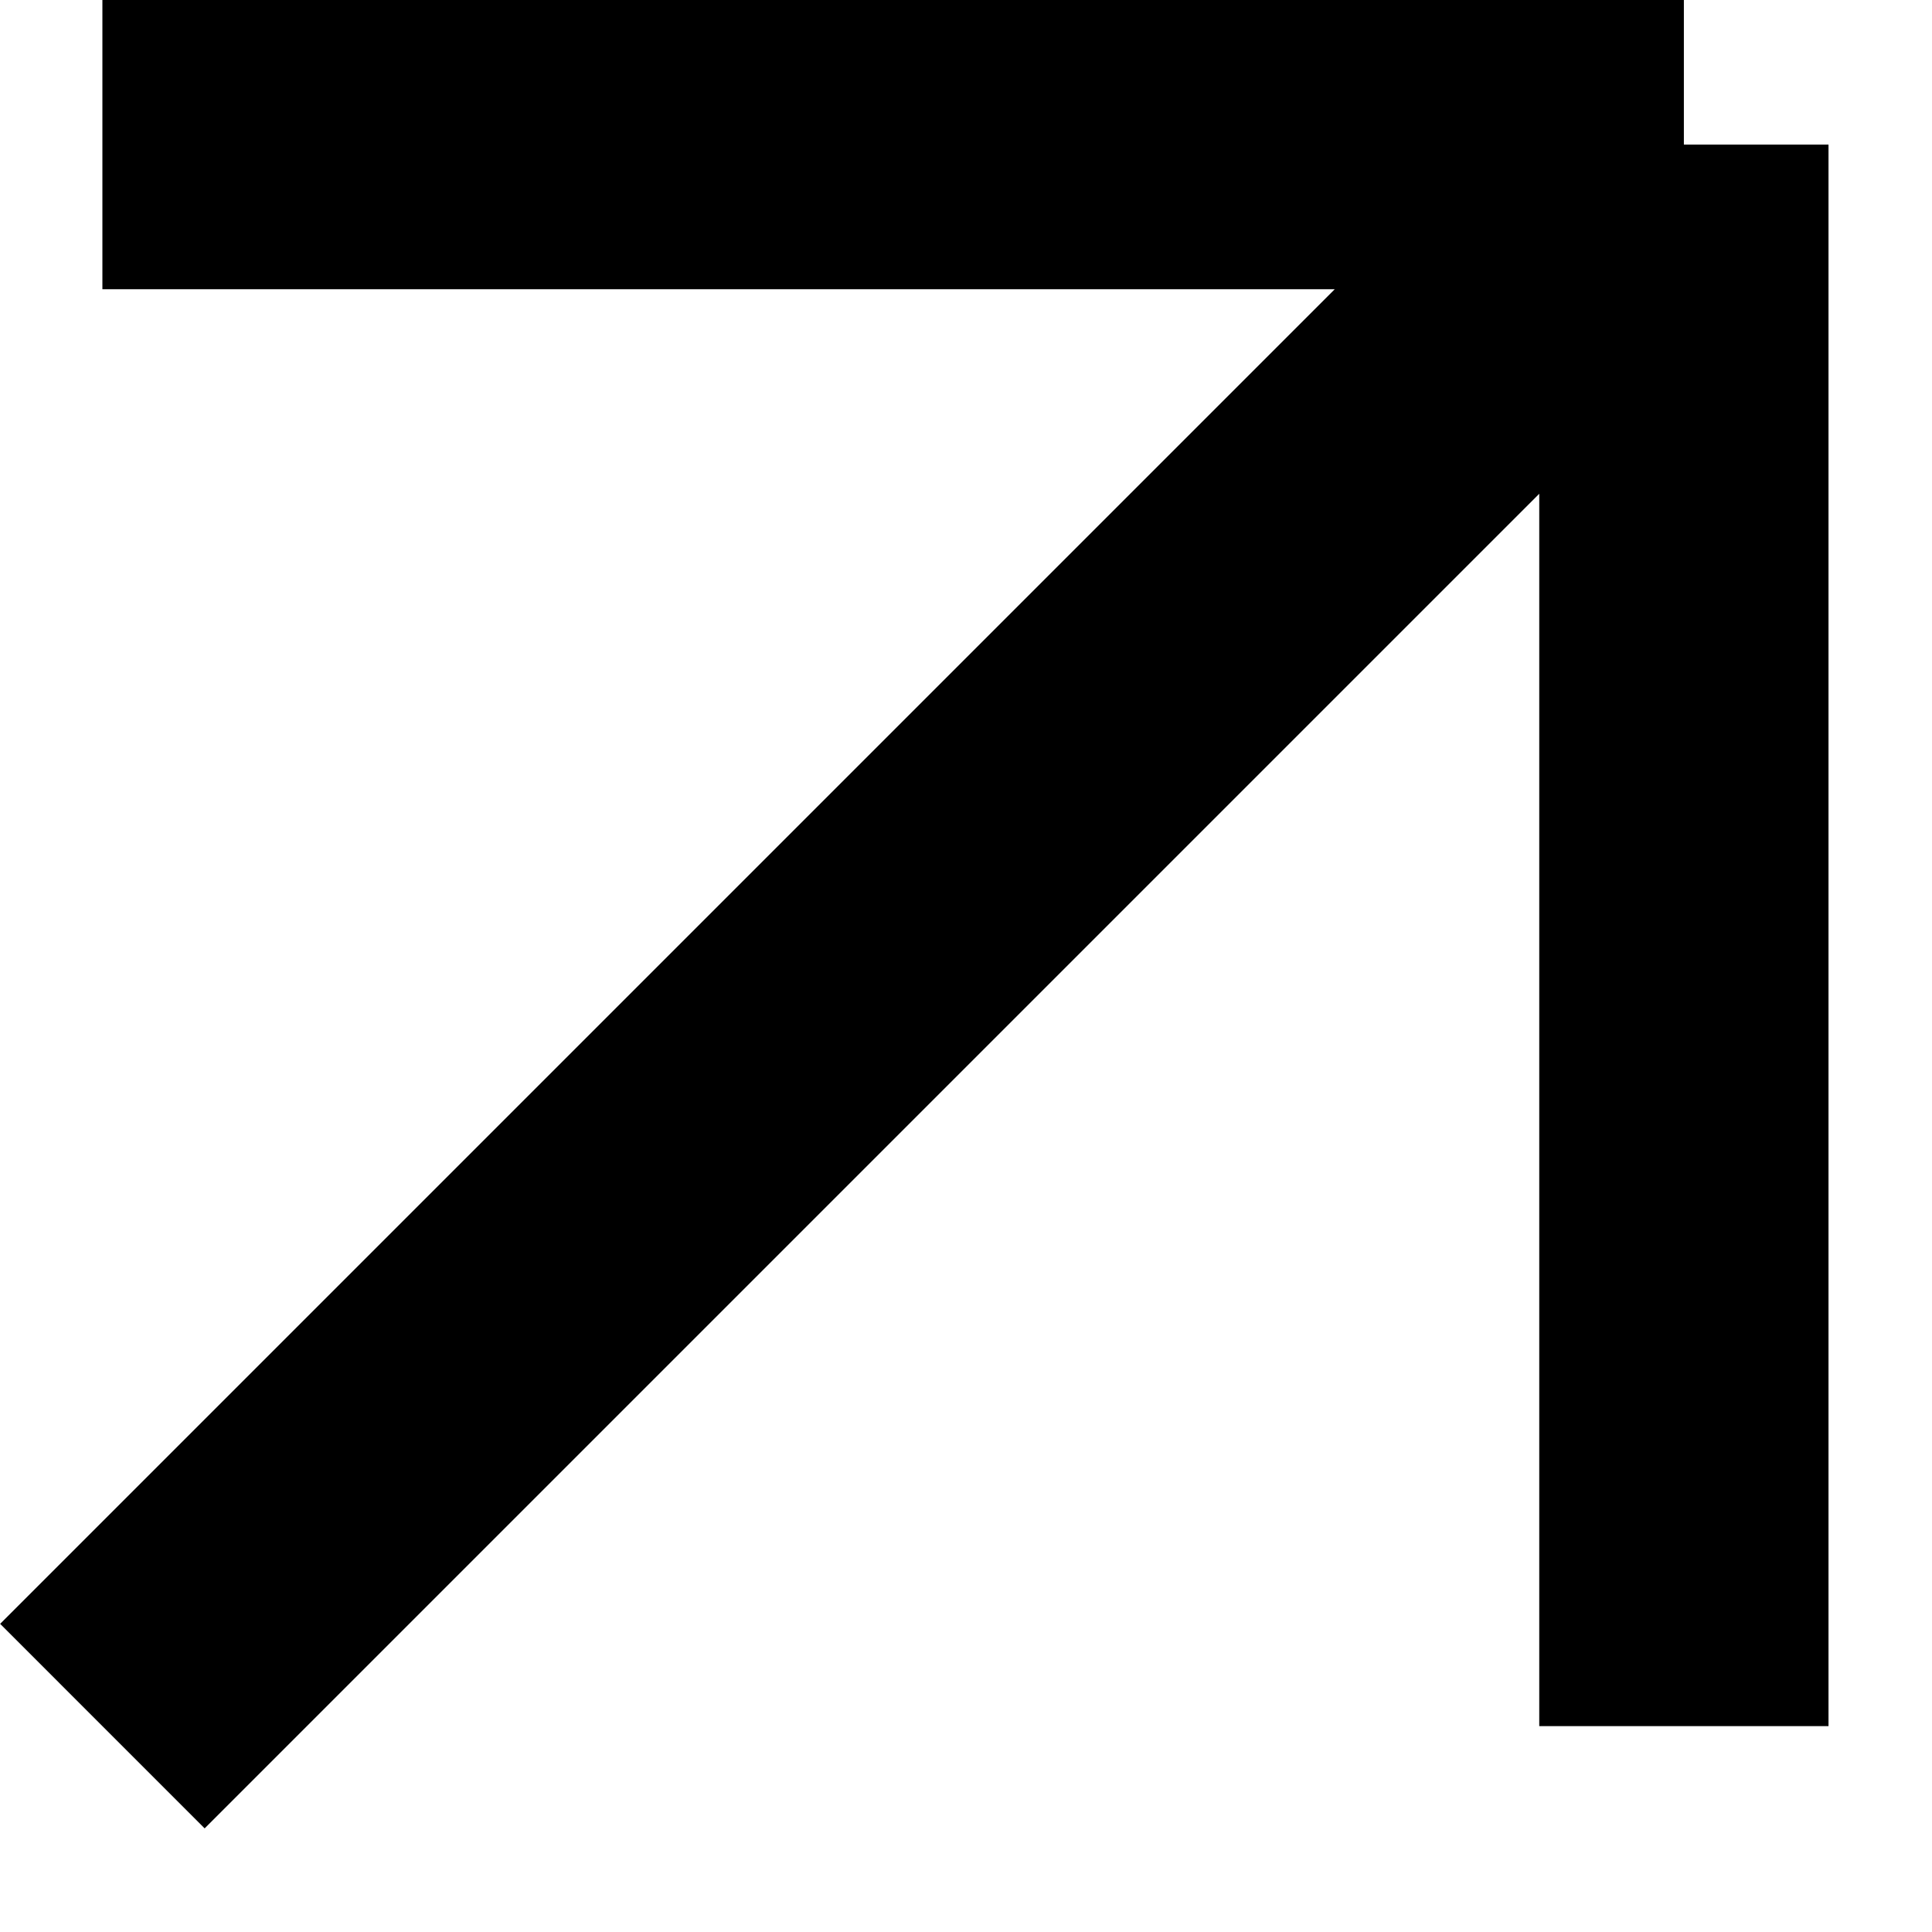 <svg width="7" height="7" viewBox="0 0 7 7" fill="none" xmlns="http://www.w3.org/2000/svg">
<path d="M0.371 6.254L6.101 0.524M6.101 0.524V6.254M6.101 0.524H0.371" stroke="black" stroke-width="1.048"/>
</svg>

